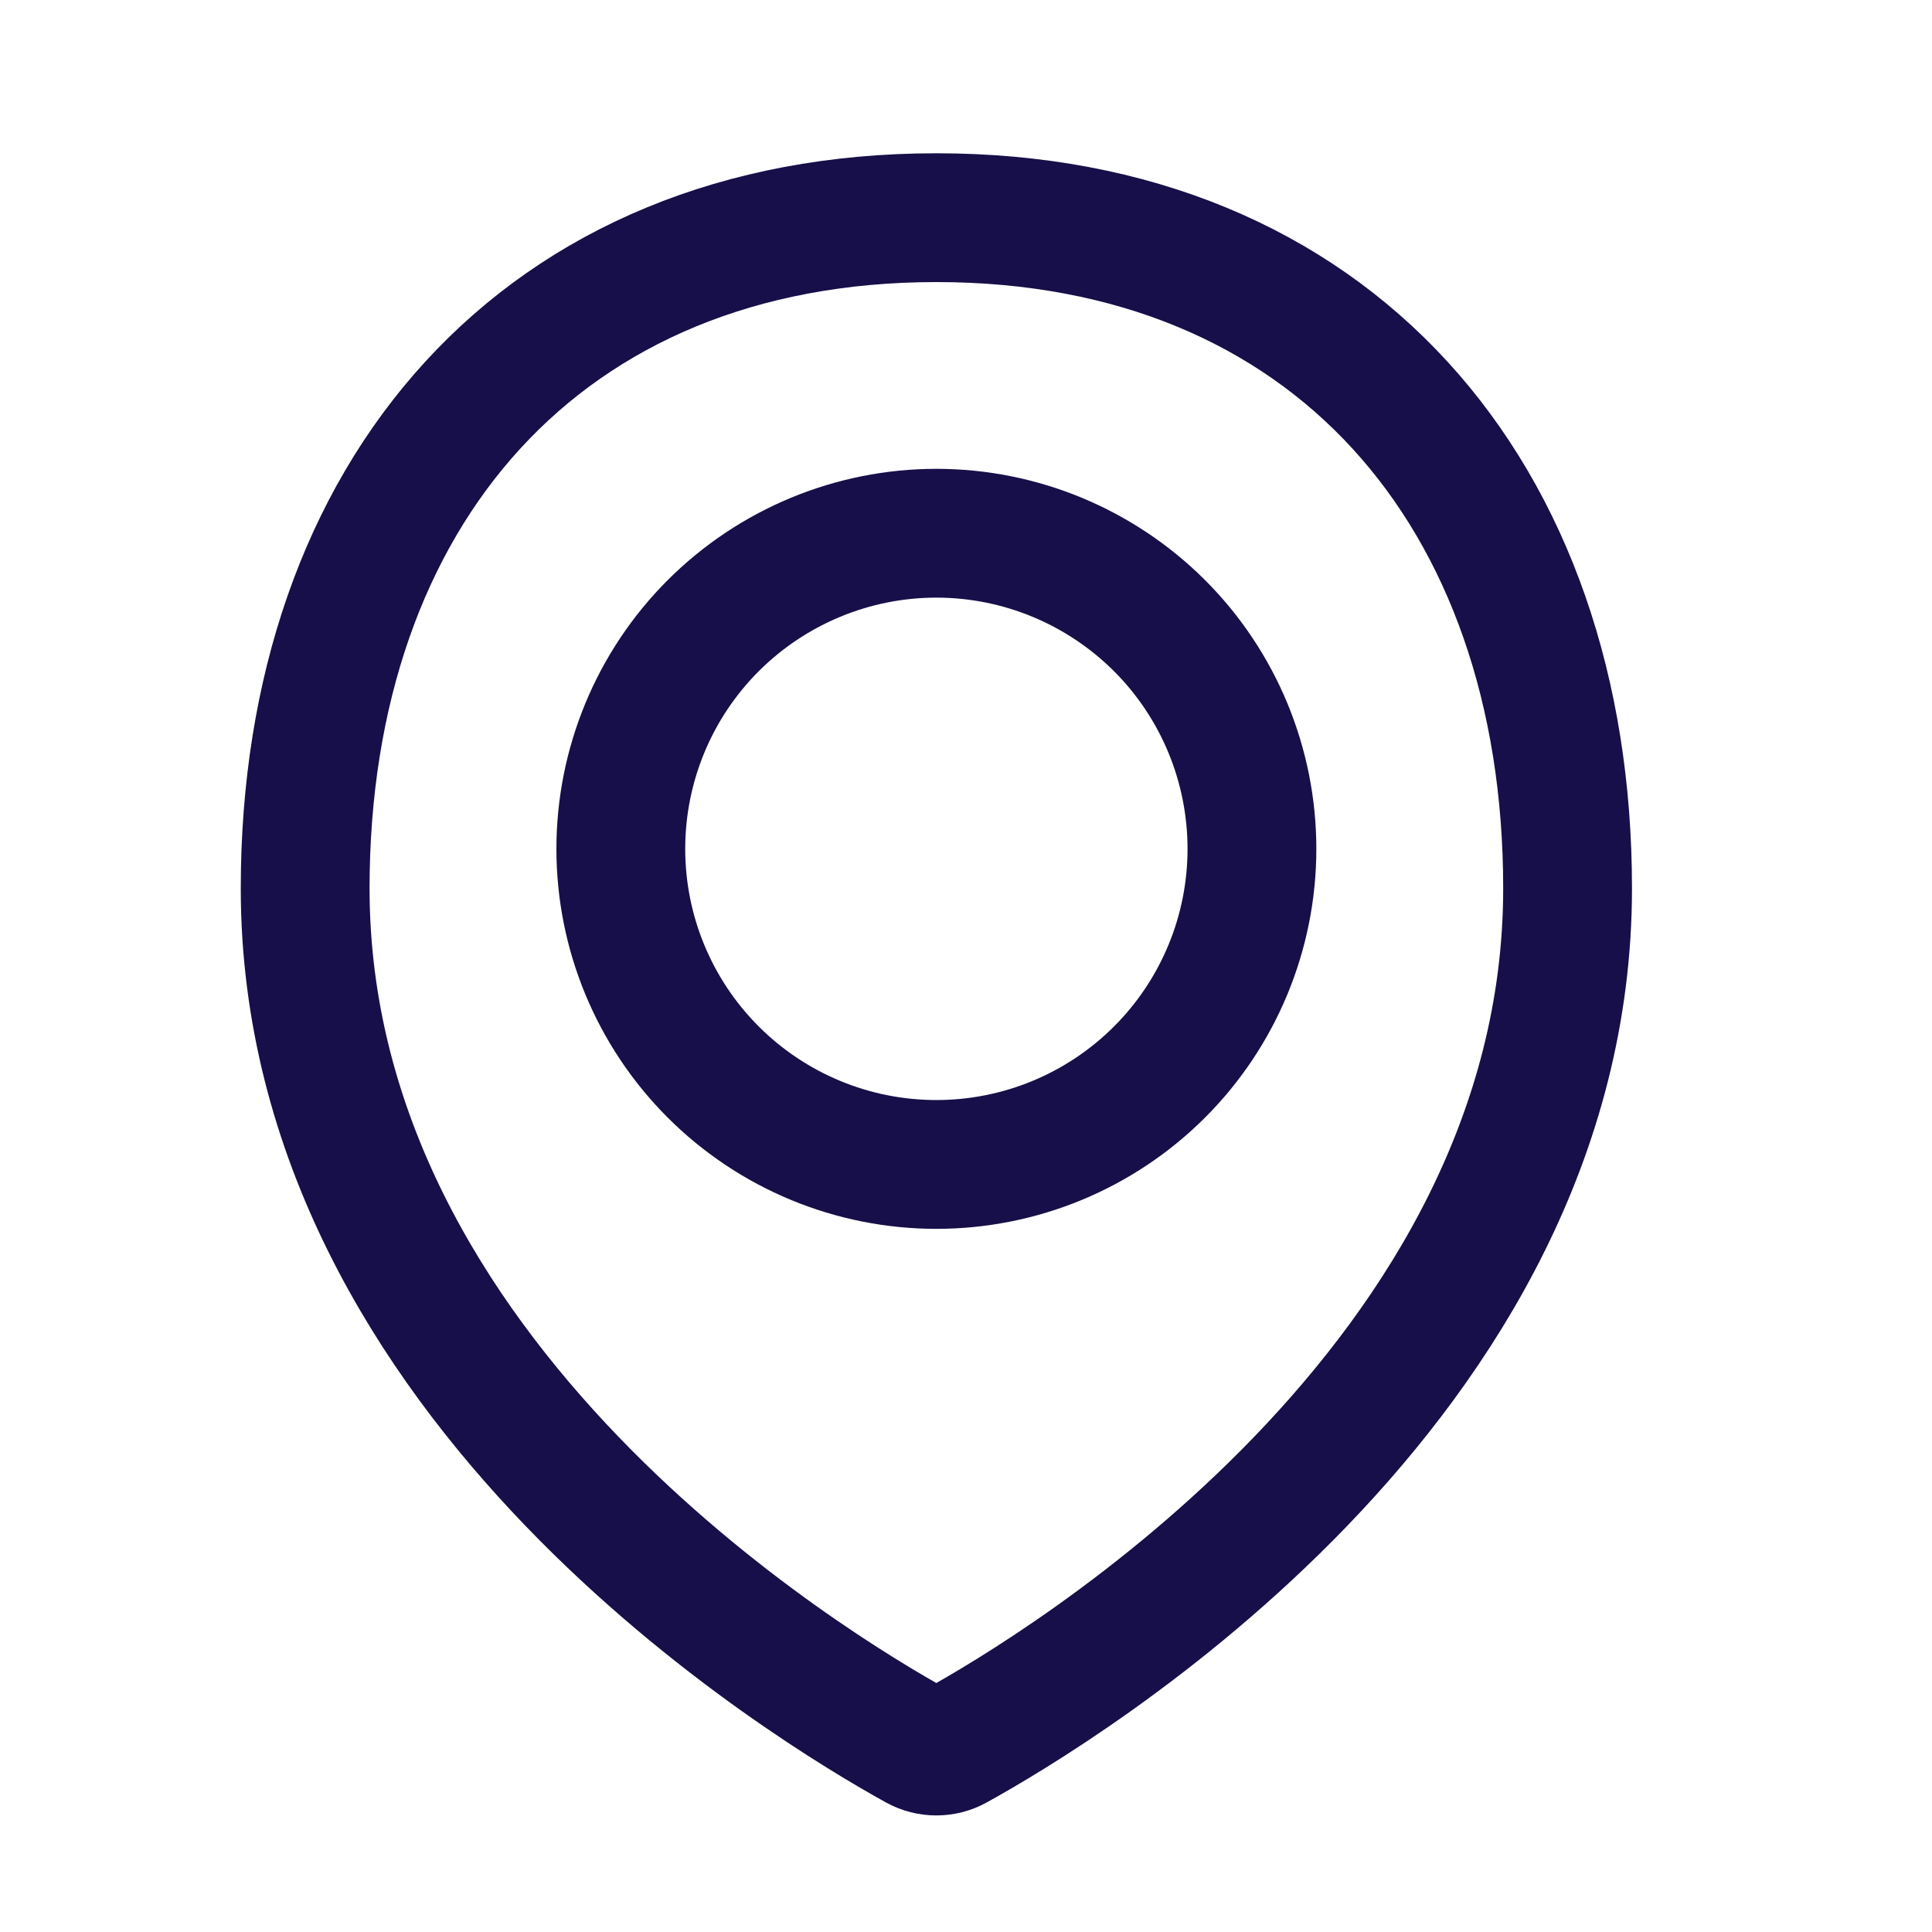 <svg width="21" height="21" viewBox="0 0 21 21" fill="none" xmlns="http://www.w3.org/2000/svg">
<path d="M17.039 9.656C17.039 15.035 11.53 18.348 10.385 18.98C10.321 19.015 10.25 19.033 10.178 19.033C10.105 19.033 10.034 19.015 9.97 18.98C8.825 18.348 3.317 15.035 3.317 9.656C3.317 5.368 5.89 2.366 10.178 2.366C14.466 2.366 17.039 5.368 17.039 9.656Z" stroke="#170F49" stroke-width="1.4" stroke-linecap="round" stroke-linejoin="round"/>
<path d="M6.748 9.227C6.748 10.137 7.109 11.009 7.752 11.652C8.396 12.296 9.268 12.657 10.178 12.657C11.088 12.657 11.96 12.296 12.604 11.652C13.247 11.009 13.608 10.137 13.608 9.227C13.608 8.317 13.247 7.444 12.604 6.801C11.96 6.158 11.088 5.796 10.178 5.796C9.268 5.796 8.396 6.158 7.752 6.801C7.109 7.444 6.748 8.317 6.748 9.227V9.227Z" stroke="#170F49" stroke-width="1.4" stroke-linecap="round" stroke-linejoin="round"/>
</svg>
